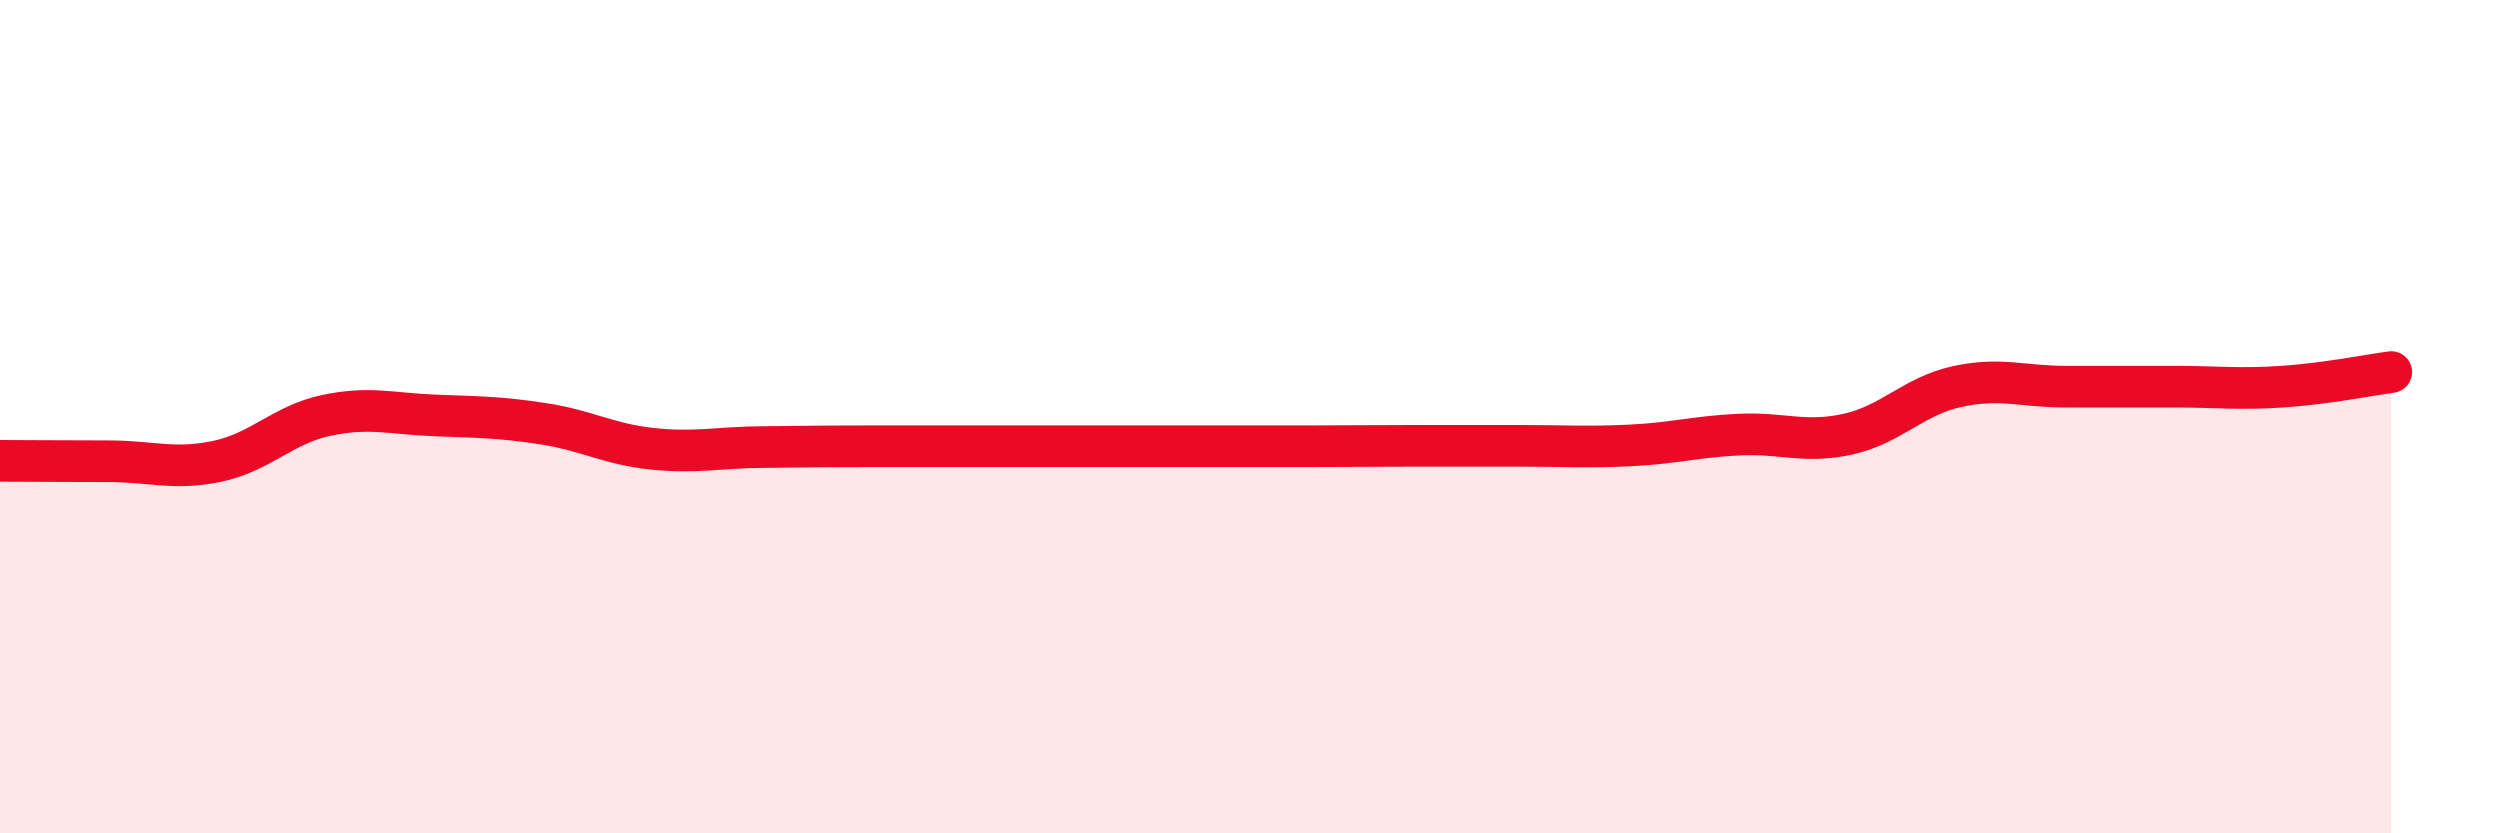 
    <svg width="60" height="20" viewBox="0 0 60 20" xmlns="http://www.w3.org/2000/svg">
      <path
        d="M 0,11.06 C 0.52,11.06 1.57,11.07 2.61,11.07 C 3.65,11.07 4.18,11.29 5.22,11.07 C 6.26,10.85 6.79,10.19 7.83,9.97 C 8.87,9.75 9.39,9.93 10.43,9.97 C 11.47,10.01 12,10.01 13.04,10.17 C 14.08,10.33 14.61,10.66 15.65,10.77 C 16.69,10.88 17.22,10.74 18.26,10.73 C 19.3,10.72 19.83,10.71 20.87,10.71 C 21.91,10.71 22.44,10.71 23.48,10.71 C 24.52,10.71 25.05,10.71 26.09,10.71 C 27.13,10.71 27.66,10.71 28.7,10.71 C 29.74,10.71 30.26,10.71 31.3,10.71 C 32.34,10.71 32.87,10.7 33.91,10.7 C 34.95,10.7 35.48,10.7 36.52,10.7 C 37.56,10.7 38.09,10.74 39.13,10.69 C 40.17,10.64 40.7,10.48 41.74,10.43 C 42.78,10.38 43.31,10.65 44.35,10.42 C 45.39,10.19 45.92,9.51 46.96,9.28 C 48,9.05 48.53,9.28 49.57,9.28 C 50.61,9.28 51.13,9.28 52.17,9.28 C 53.21,9.28 53.74,9.35 54.78,9.28 C 55.82,9.21 56.87,9 57.39,8.93L57.39 20L0 20Z"
        fill="#EB0A25"
        opacity="0.1"
        stroke-linecap="round"
        stroke-linejoin="round"
      />
      <path
        d="M 0,11.06 C 0.52,11.06 1.57,11.07 2.61,11.07 C 3.65,11.07 4.18,11.29 5.22,11.07 C 6.26,10.85 6.79,10.19 7.83,9.97 C 8.87,9.75 9.39,9.93 10.43,9.97 C 11.47,10.01 12,10.01 13.04,10.17 C 14.08,10.33 14.61,10.66 15.65,10.77 C 16.69,10.88 17.22,10.74 18.26,10.73 C 19.3,10.72 19.83,10.71 20.87,10.71 C 21.91,10.71 22.44,10.71 23.48,10.71 C 24.52,10.71 25.05,10.71 26.09,10.71 C 27.13,10.71 27.66,10.71 28.7,10.71 C 29.74,10.71 30.26,10.71 31.3,10.71 C 32.34,10.71 32.87,10.7 33.91,10.7 C 34.95,10.7 35.48,10.7 36.52,10.7 C 37.56,10.7 38.09,10.74 39.13,10.69 C 40.17,10.64 40.7,10.48 41.74,10.43 C 42.78,10.38 43.31,10.65 44.35,10.42 C 45.39,10.19 45.92,9.51 46.96,9.28 C 48,9.05 48.53,9.28 49.57,9.28 C 50.61,9.28 51.13,9.28 52.17,9.28 C 53.21,9.28 53.74,9.35 54.78,9.28 C 55.82,9.21 56.87,9 57.39,8.93"
        stroke="#EB0A25"
        stroke-width="1"
        fill="none"
        stroke-linecap="round"
        stroke-linejoin="round"
      />
    </svg>
  